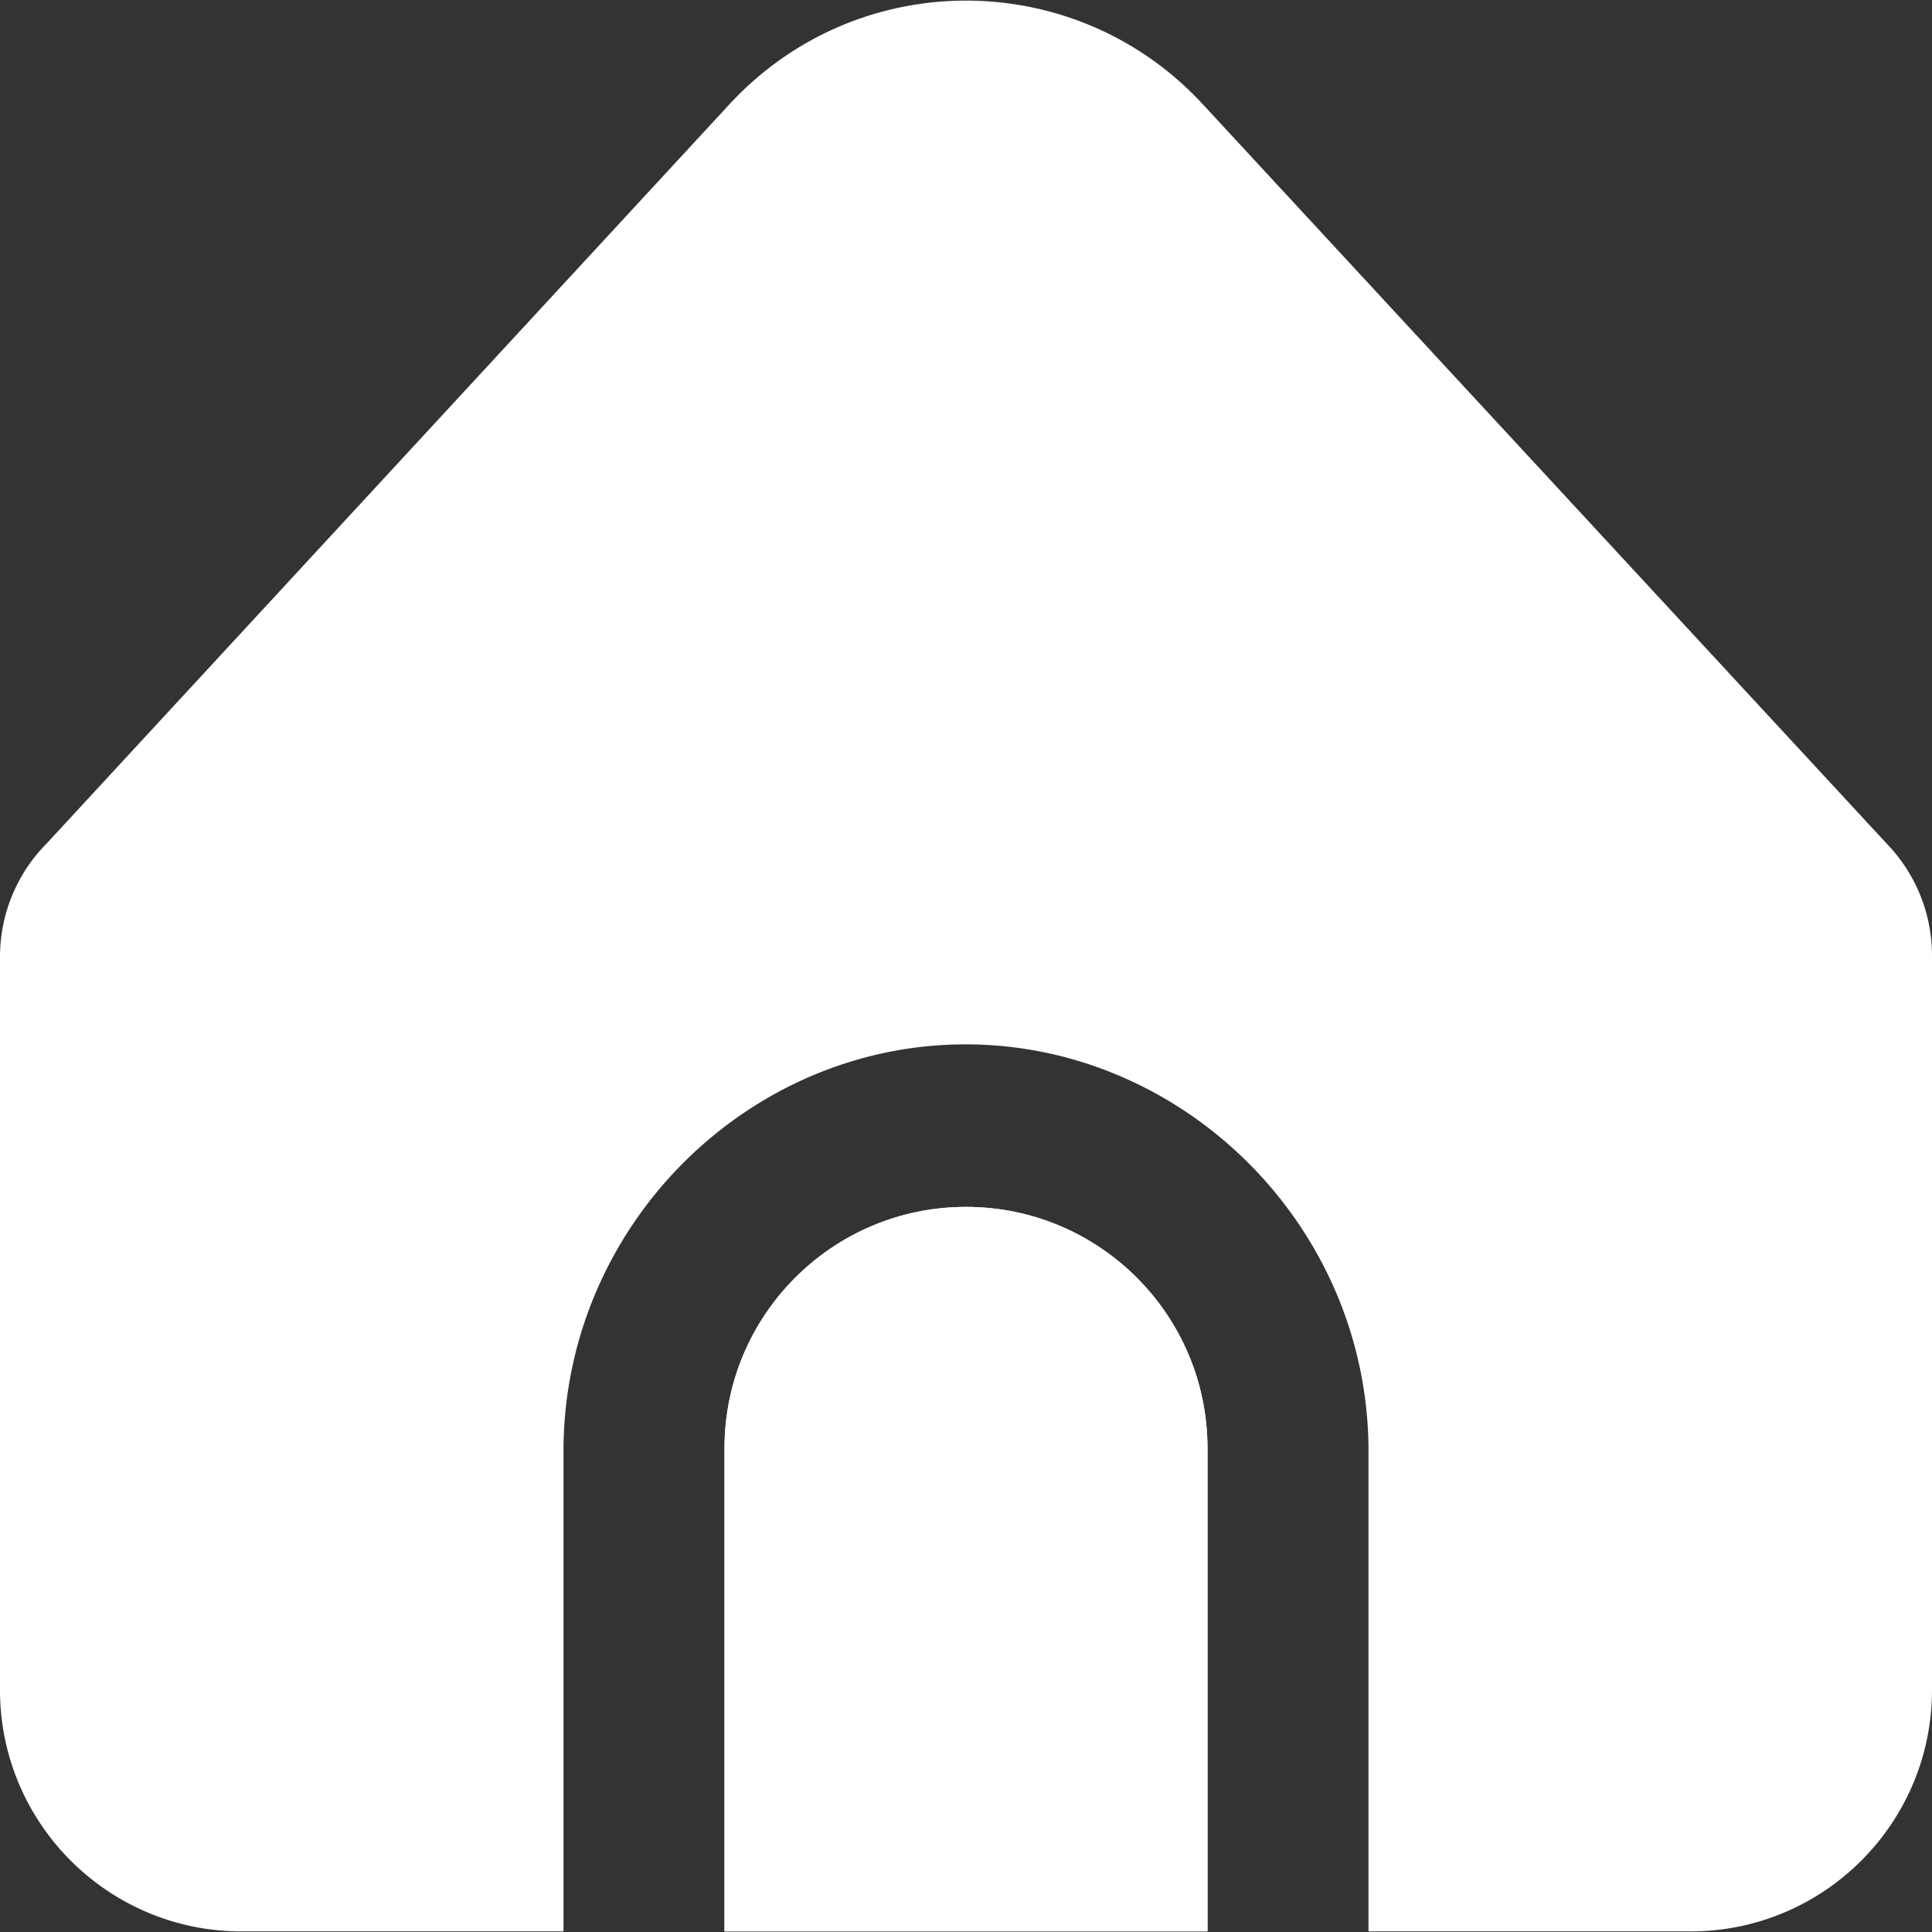 <svg xmlns="http://www.w3.org/2000/svg" version="1.1" xmlns:xlink="http://www.w3.org/1999/xlink" width="512" height="512" x="0" y="0" viewBox="0 0 512 512" style="enable-background:new 0 0 512 512" xml:space="preserve" class=""><rect x="0" y="0" width="512" height="512" fill="#333333" stroke="none"/><g><path d="M256 319.841c-35.346 0-64 28.654-64 64v128h128v-128c0-35.346-28.654-64-64-64z" fill="#ffffff" opacity="1" data-original="#000000" class=""></path><path d="M362.667 383.841v128H448c35.346 0 64-28.654 64-64V253.26a42.665 42.665 0 0 0-12.011-29.696l-181.29-195.99c-31.988-34.61-85.976-36.735-120.586-4.747a85.355 85.355 0 0 0-4.747 4.747L12.395 223.5A42.669 42.669 0 0 0 0 253.58v194.261c0 35.346 28.654 64 64 64h85.333v-128c.399-58.172 47.366-105.676 104.073-107.044 58.604-1.414 108.814 46.899 109.261 107.044z" fill="#ffffff" opacity="1" data-original="#000000" class=""></path><path d="M256 319.841c-35.346 0-64 28.654-64 64v128h128v-128c0-35.346-28.654-64-64-64z" fill="#ffffff" opacity="1" data-original="#000000" class=""></path></g></svg>